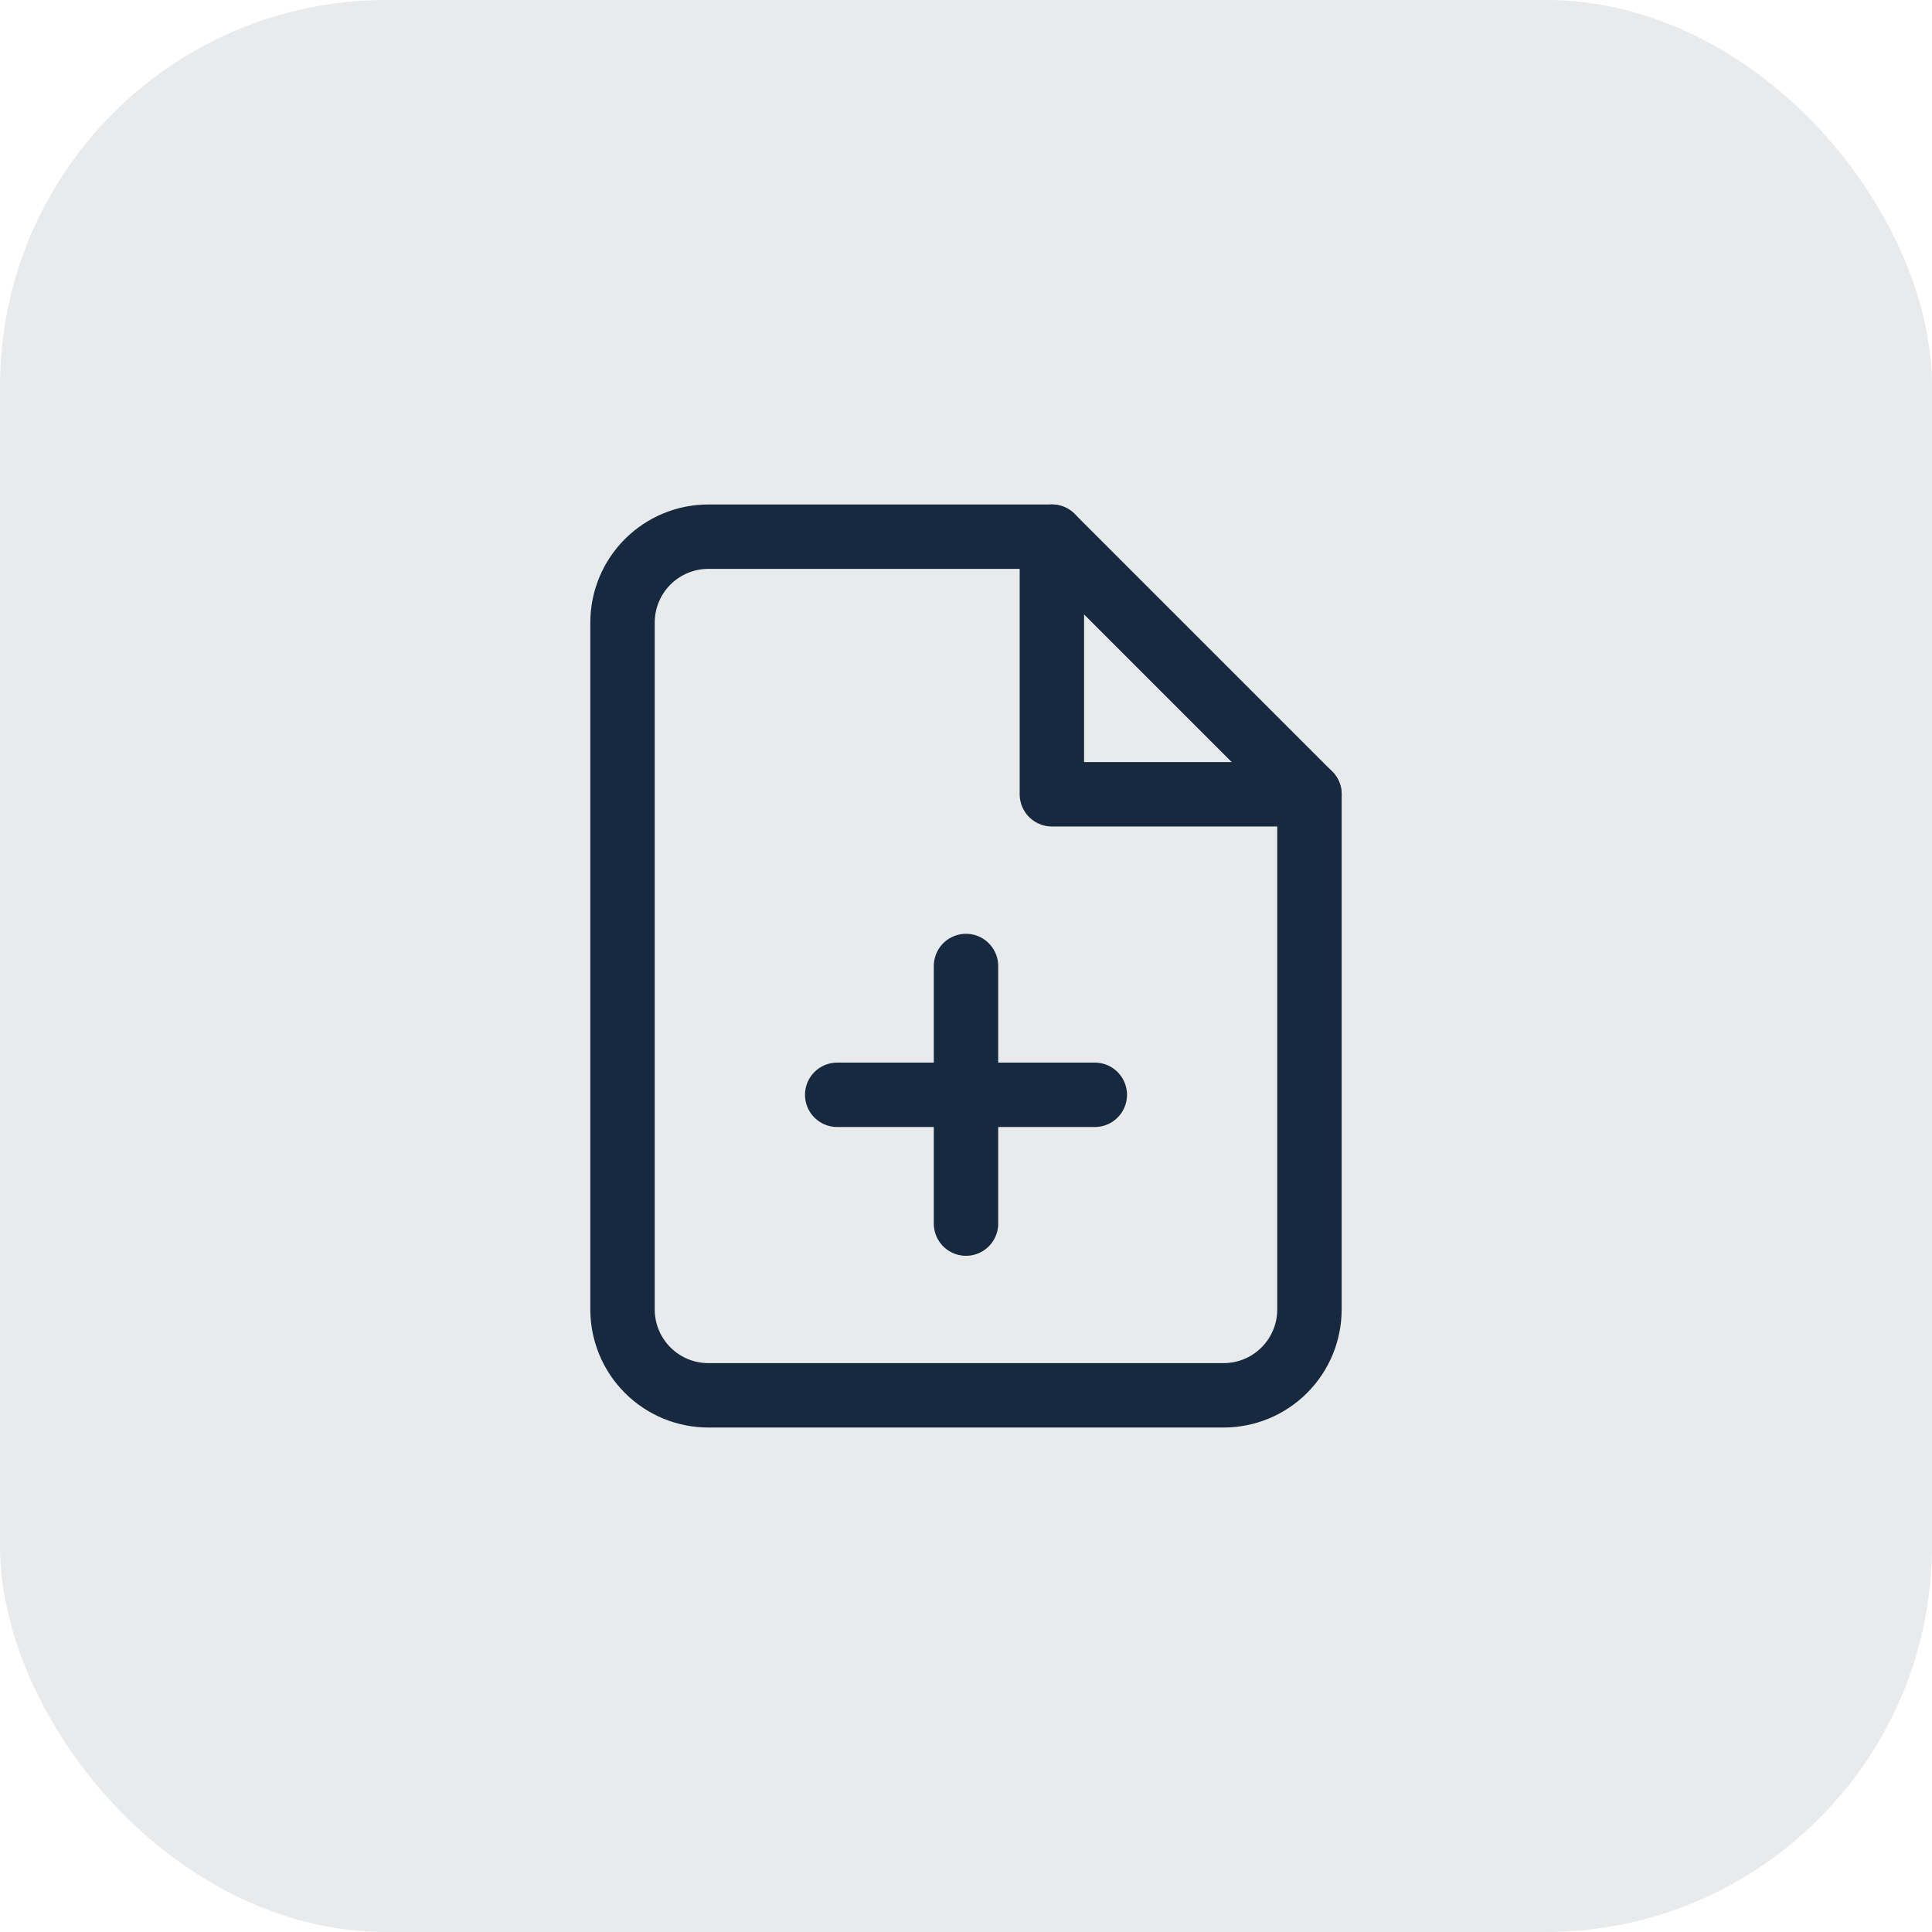<svg width="60" height="60" viewBox="0 0 60 60" fill="none" xmlns="http://www.w3.org/2000/svg">
<rect width="60" height="60" rx="12" fill="#16293E" fill-opacity="0.1"/>
<path d="M32.666 16.667H22C21.292 16.667 20.614 16.948 20.114 17.448C19.614 17.948 19.333 18.626 19.333 19.333V40.667C19.333 41.374 19.614 42.052 20.114 42.552C20.614 43.053 21.292 43.333 22 43.333H38C38.707 43.333 39.385 43.053 39.885 42.552C40.385 42.052 40.666 41.374 40.666 40.667V24.667L32.666 16.667Z" stroke="#16293E" stroke-width="2" stroke-linecap="round" stroke-linejoin="round"/>
<path d="M32.667 16.667V24.667H40.667" stroke="#16293E" stroke-width="2" stroke-linecap="round" stroke-linejoin="round"/>
<path d="M30 38V30" stroke="#16293E" stroke-width="2" stroke-linecap="round" stroke-linejoin="round"/>
<path d="M26 34H34" stroke="#16293E" stroke-width="2" stroke-linecap="round" stroke-linejoin="round"/>
</svg>
